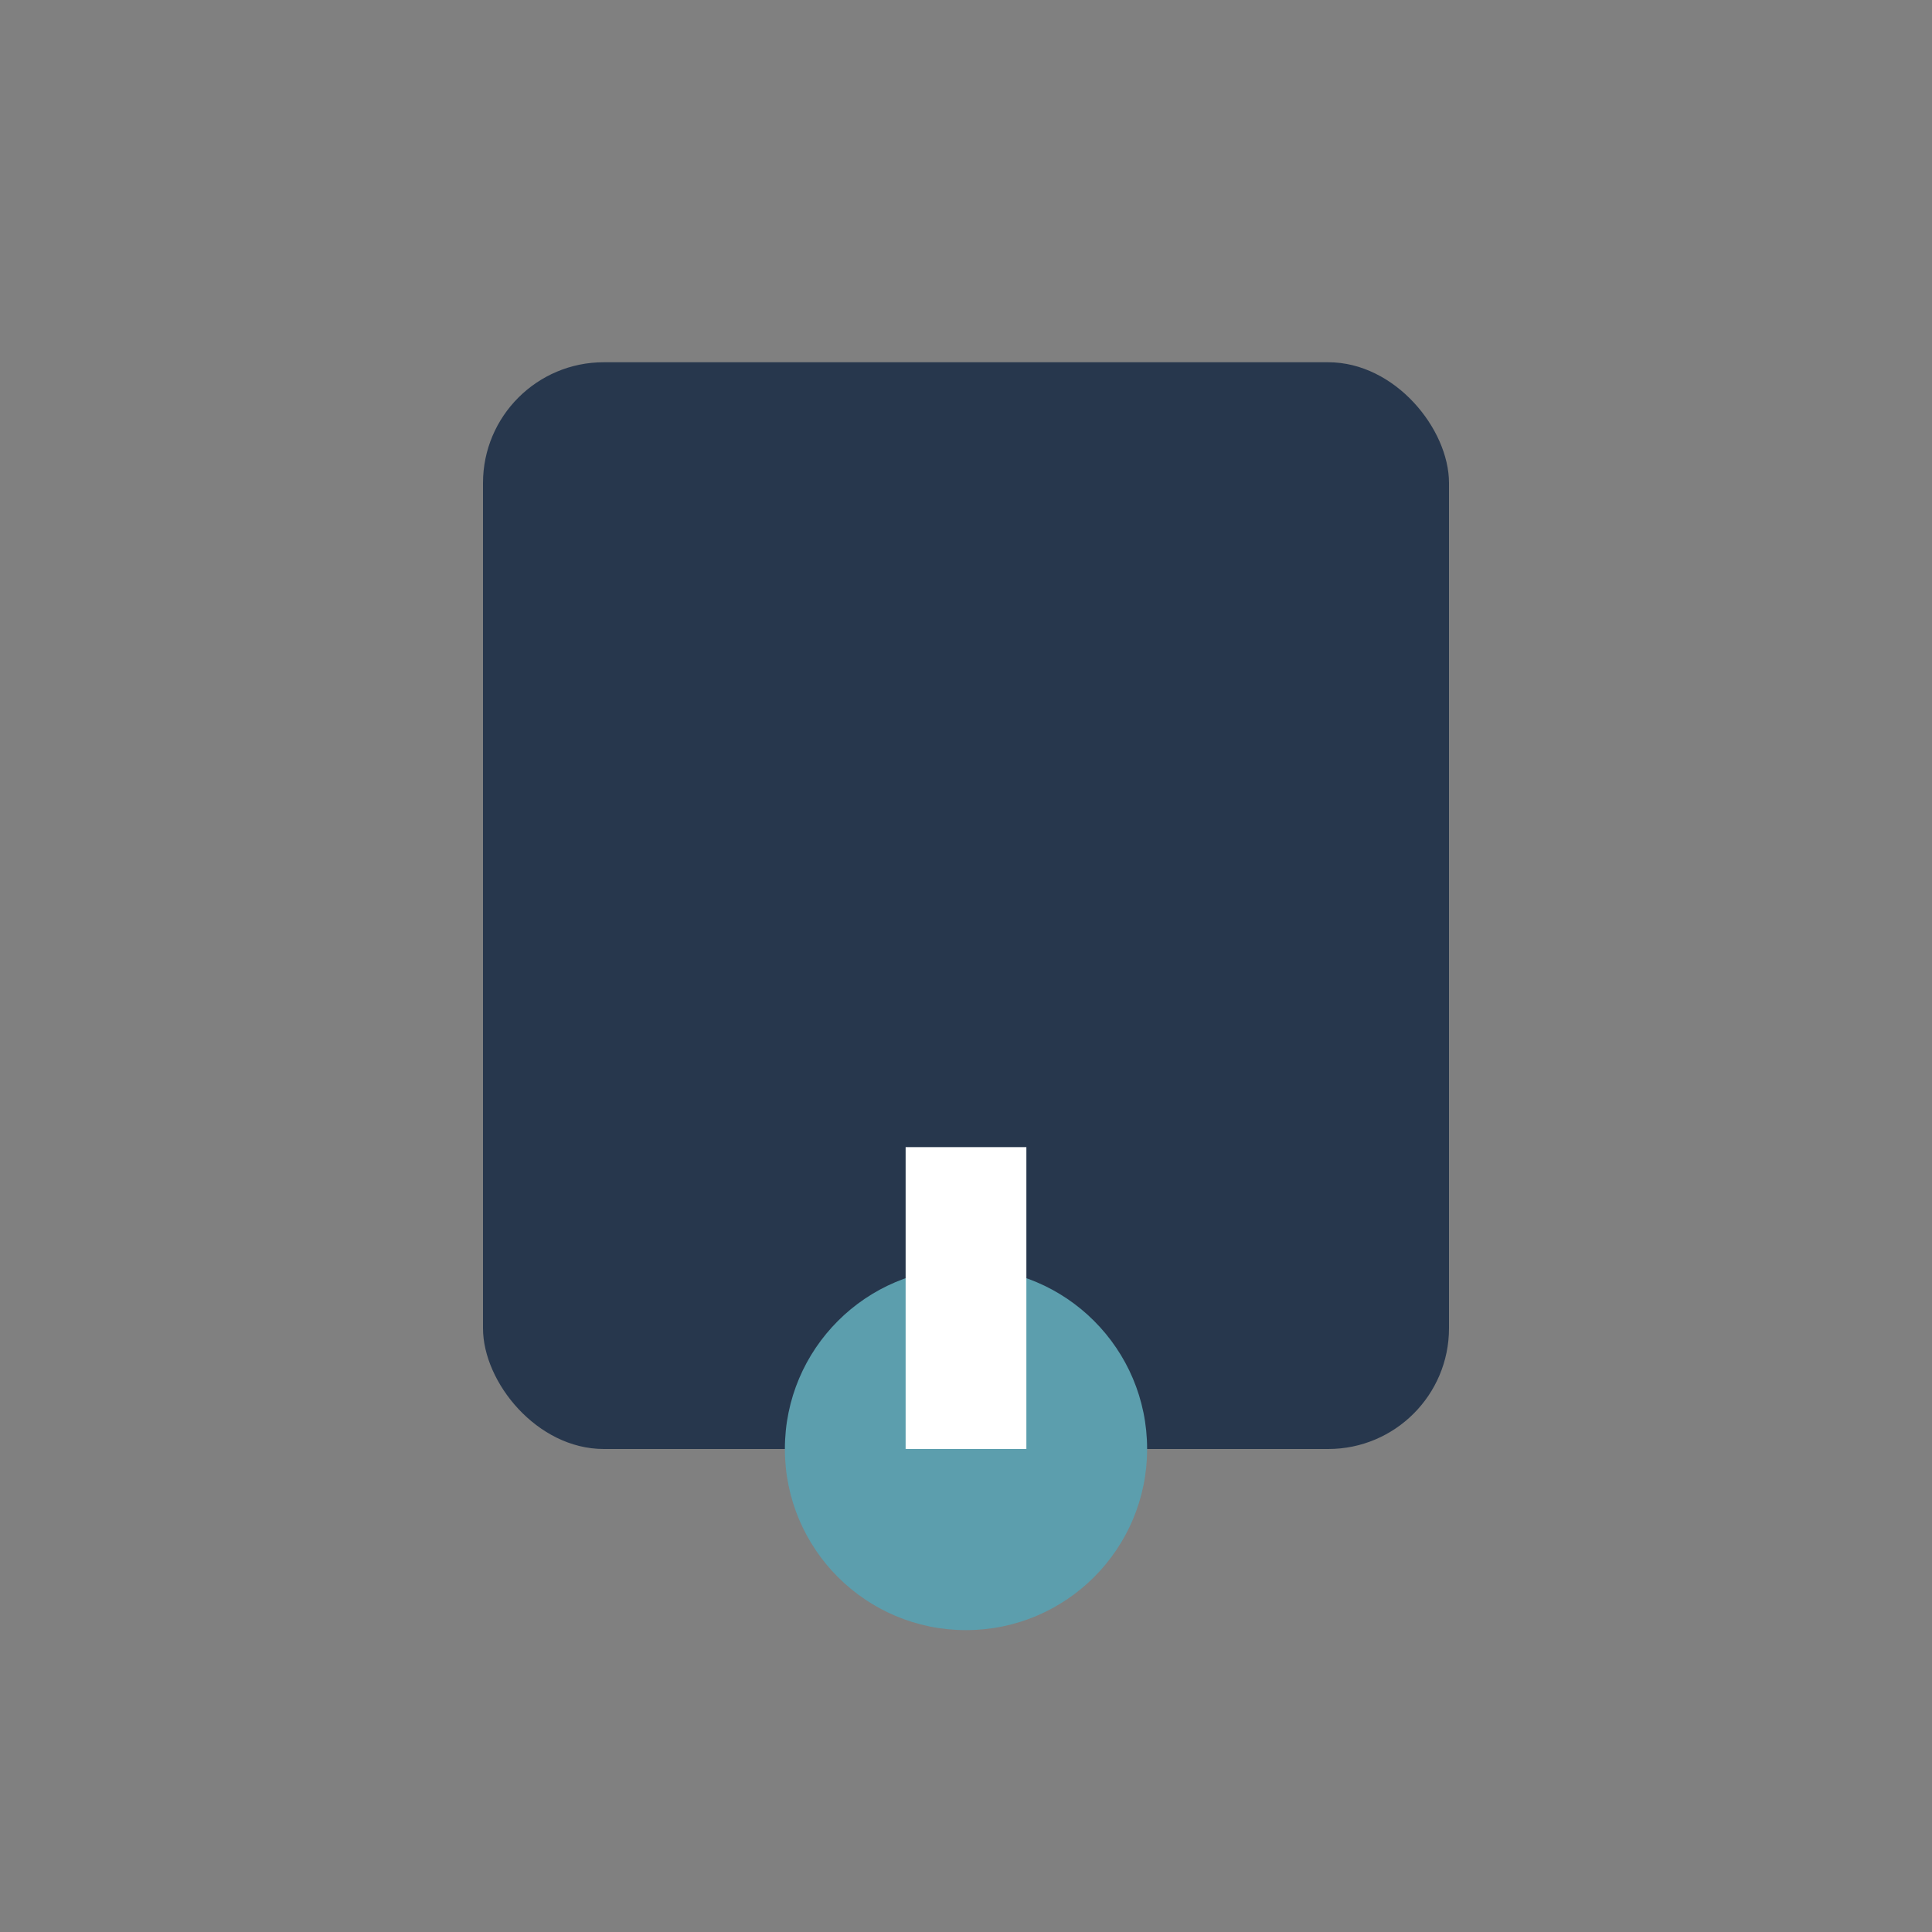 <?xml version="1.0" encoding="UTF-8"?>
<svg xmlns="http://www.w3.org/2000/svg" width="32" height="32" viewBox="0 0 32 32"><rect x="0" y="0" width="32" height="32" fill="#808080" stroke="none"/><rect x="8" y="6" width="16" height="18" rx="2" fill="#27374D"/><circle cx="16" cy="24" r="3" fill="#5C9EAD"/><path fill="none" stroke="#FFFFFF" stroke-width="2" d="M16 19v5"/></svg>